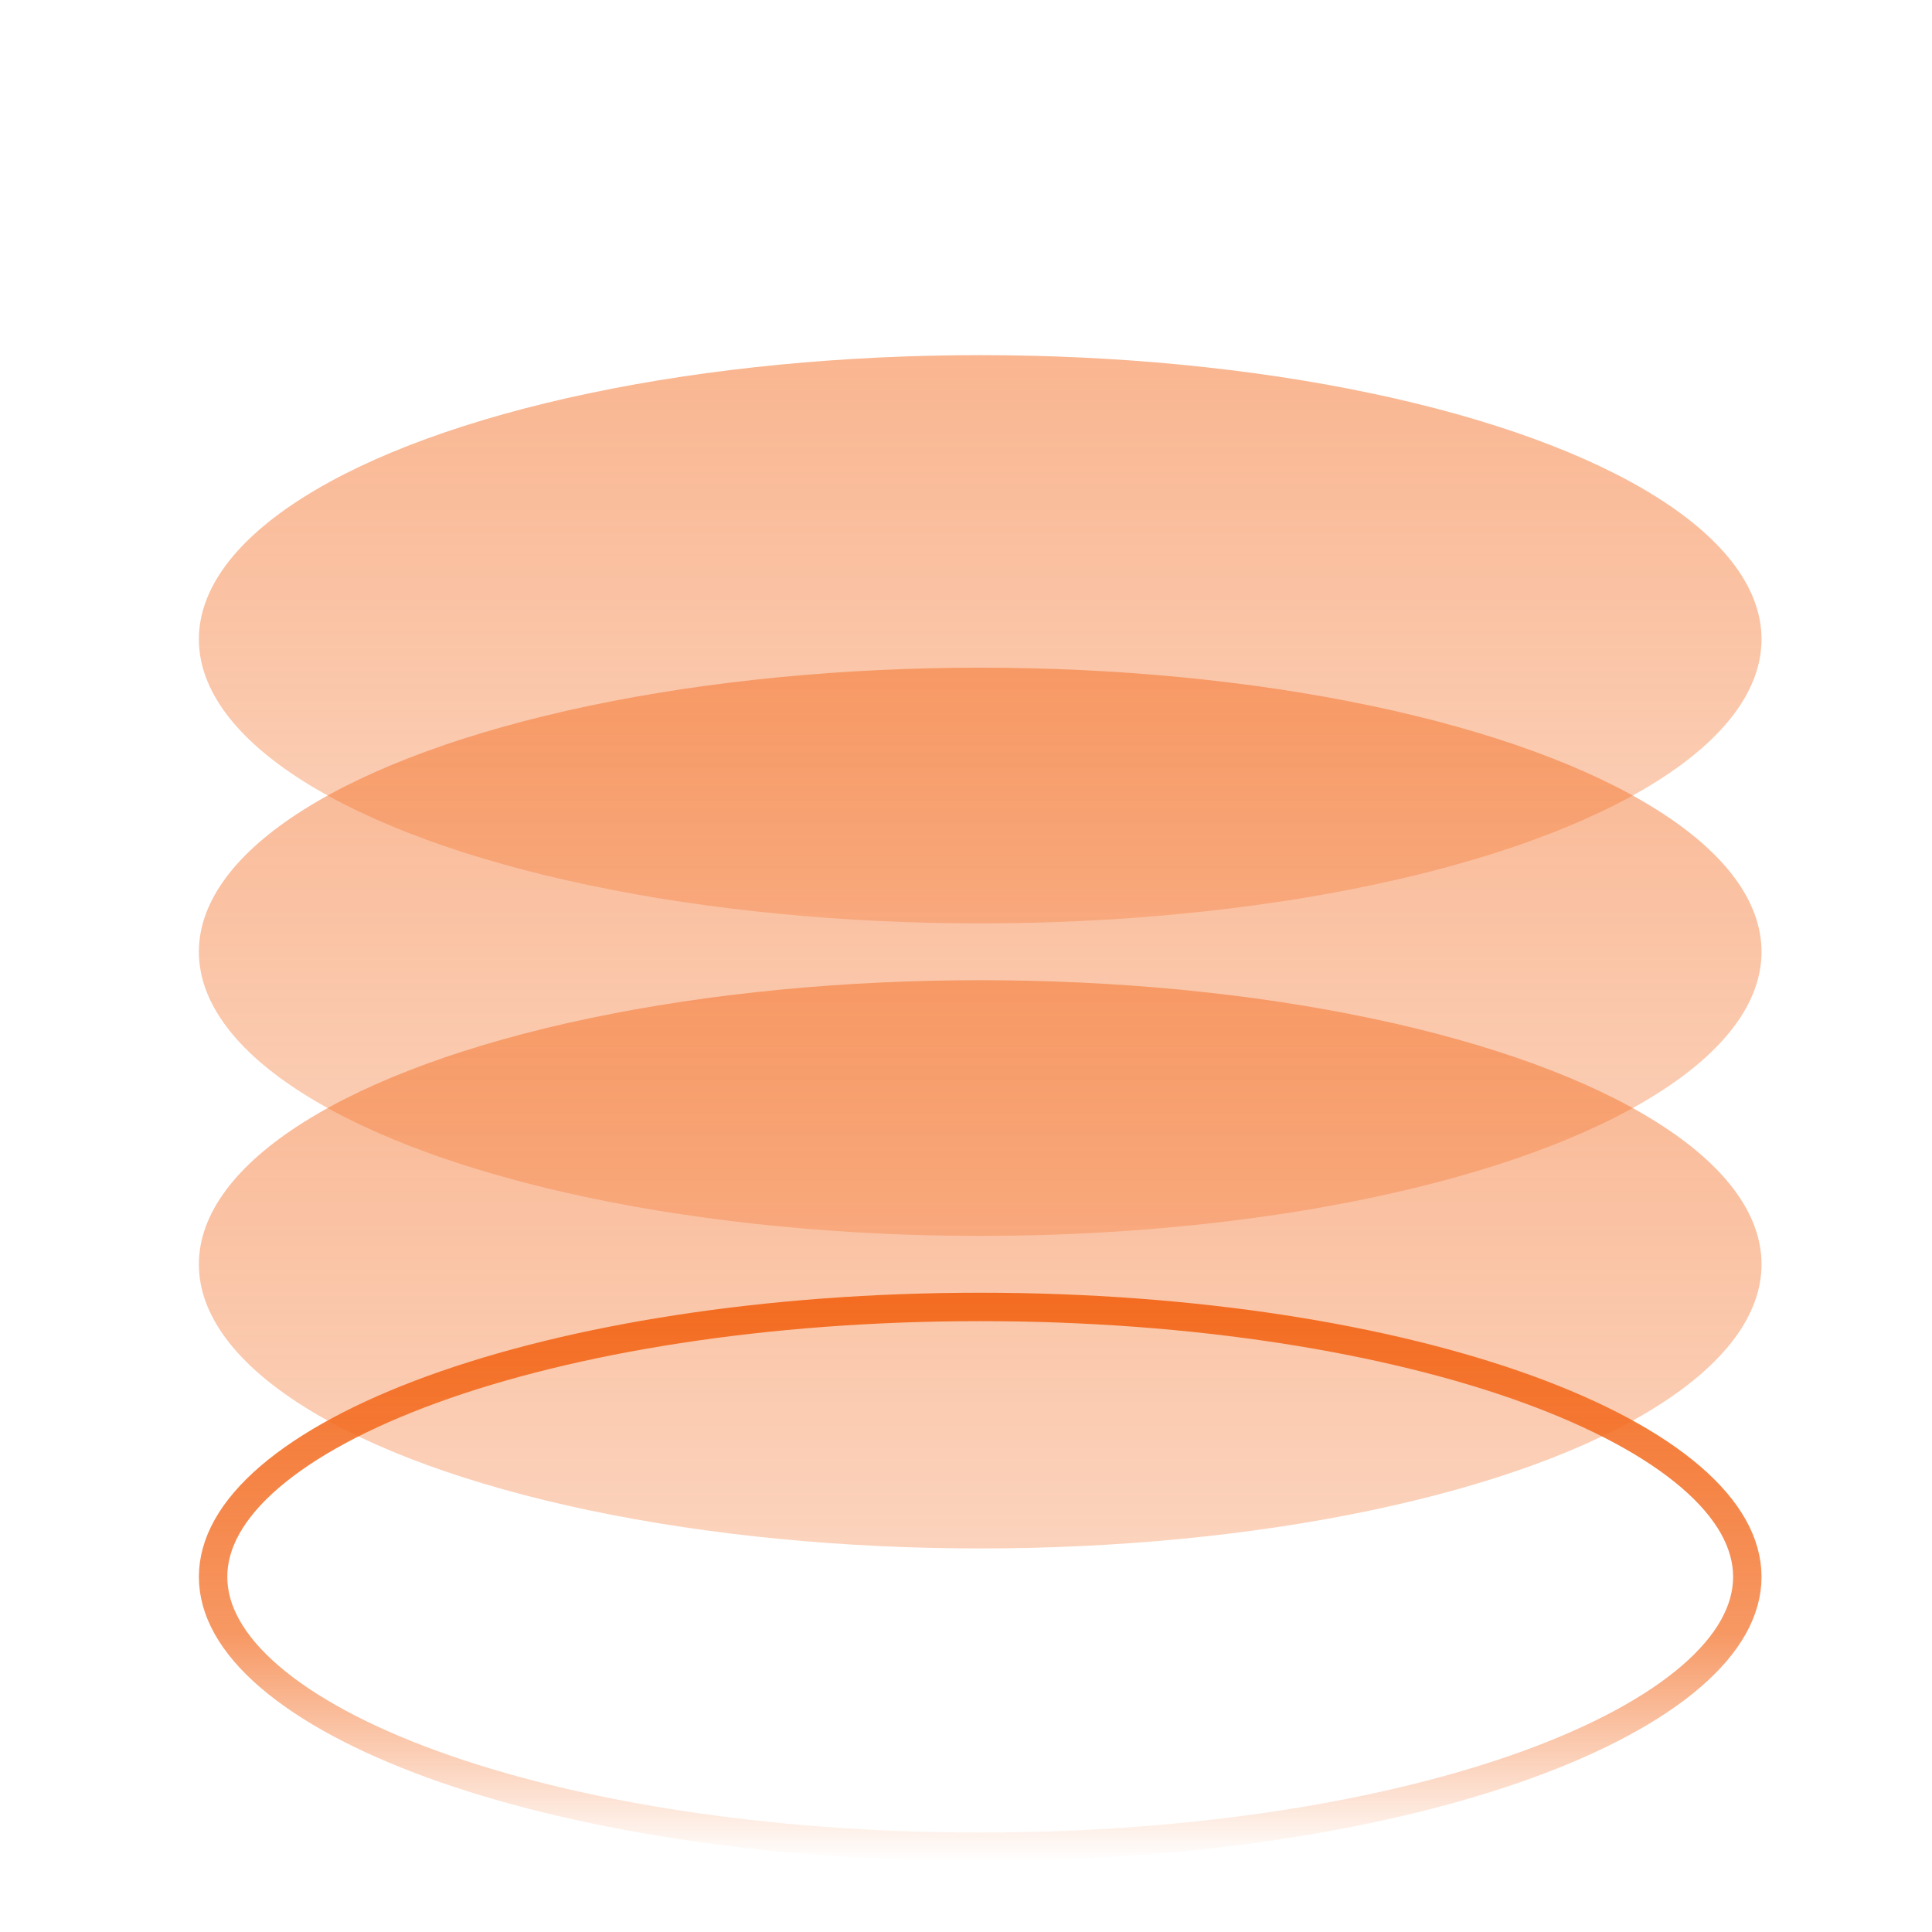 <?xml version="1.0" encoding="UTF-8"?>
<svg xmlns="http://www.w3.org/2000/svg" width="68" height="68" viewBox="0 0 68 68" fill="none">
  <g clip-path="url(#clip0_8615_120768)">
    <g filter="url(#filter0_dd_8615_120768)">
      <ellipse opacity="0.5" cx="34.5" cy="17.5" rx="27.5" ry="10" fill="url(#paint0_linear_8615_120768)"></ellipse>
      <ellipse opacity="0.5" cx="34.5" cy="28.5" rx="27.5" ry="10" fill="url(#paint1_linear_8615_120768)"></ellipse>
      <ellipse opacity="0.5" cx="34.5" cy="39.5" rx="27.5" ry="10" fill="url(#paint2_linear_8615_120768)"></ellipse>
      <path d="M34.5 41C42.051 41 48.866 42.114 53.774 43.898C56.231 44.792 58.184 45.844 59.513 46.986C60.844 48.13 61.5 49.32 61.5 50.5C61.5 51.68 60.844 52.87 59.513 54.014C58.184 55.156 56.231 56.208 53.774 57.102C48.866 58.886 42.051 60 34.5 60C26.949 60 20.134 58.886 15.226 57.102C12.769 56.208 10.816 55.156 9.487 54.014C8.156 52.87 7.5 51.68 7.5 50.5C7.5 49.32 8.156 48.13 9.487 46.986C10.816 45.844 12.769 44.792 15.226 43.898C20.134 42.114 26.949 41 34.5 41Z" stroke="url(#paint3_linear_8615_120768)"></path>
    </g>
  </g>
  <defs>
    <filter id="filter0_dd_8615_120768" x="-1" y="3.5" width="71" height="69" filterUnits="userSpaceOnUse" color-interpolation-filters="sRGB">
      <feFlood flood-opacity="0" result="BackgroundImageFix"></feFlood>
      <feColorMatrix in="SourceAlpha" type="matrix" values="0 0 0 0 0 0 0 0 0 0 0 0 0 0 0 0 0 0 127 0" result="hardAlpha"></feColorMatrix>
      <feOffset dy="1"></feOffset>
      <feGaussianBlur stdDeviation="1.5"></feGaussianBlur>
      <feColorMatrix type="matrix" values="0 0 0 0 0.004 0 0 0 0 0.027 0 0 0 0 0.086 0 0 0 0.3 0"></feColorMatrix>
      <feBlend mode="normal" in2="BackgroundImageFix" result="effect1_dropShadow_8615_120768"></feBlend>
      <feColorMatrix in="SourceAlpha" type="matrix" values="0 0 0 0 0 0 0 0 0 0 0 0 0 0 0 0 0 0 127 0" result="hardAlpha"></feColorMatrix>
      <feOffset dy="4"></feOffset>
      <feGaussianBlur stdDeviation="4"></feGaussianBlur>
      <feColorMatrix type="matrix" values="0 0 0 0 0.004 0 0 0 0 0.027 0 0 0 0 0.086 0 0 0 0.1 0"></feColorMatrix>
      <feBlend mode="normal" in2="effect1_dropShadow_8615_120768" result="effect2_dropShadow_8615_120768"></feBlend>
      <feBlend mode="normal" in="SourceGraphic" in2="effect2_dropShadow_8615_120768" result="shape"></feBlend>
    </filter>
    <linearGradient id="paint0_linear_8615_120768" x1="34.5" y1="7.5" x2="34.5" y2="27.5" gradientUnits="userSpaceOnUse">
      <stop stop-color="#F36C21"></stop>
      <stop offset="1" stop-color="#F36C21" stop-opacity="0.6"></stop>
    </linearGradient>
    <linearGradient id="paint1_linear_8615_120768" x1="34.5" y1="18.5" x2="34.5" y2="38.5" gradientUnits="userSpaceOnUse">
      <stop stop-color="#F36C21"></stop>
      <stop offset="1" stop-color="#F36C21" stop-opacity="0.6"></stop>
    </linearGradient>
    <linearGradient id="paint2_linear_8615_120768" x1="34.5" y1="29.5" x2="34.5" y2="49.5" gradientUnits="userSpaceOnUse">
      <stop stop-color="#F36C21"></stop>
      <stop offset="1" stop-color="#F36C21" stop-opacity="0.6"></stop>
    </linearGradient>
    <linearGradient id="paint3_linear_8615_120768" x1="34.5" y1="40.5" x2="34.5" y2="60.5" gradientUnits="userSpaceOnUse">
      <stop stop-color="#F36C21"></stop>
      <stop offset="0.6" stop-color="#F36C21" stop-opacity="0.7"></stop>
      <stop offset="1" stop-color="#F36C21" stop-opacity="0"></stop>
    </linearGradient>
    <clipPath id="clip0_8615_120768">
      <rect width="68" height="68" fill="white"></rect>
    </clipPath>
  </defs>
</svg>
